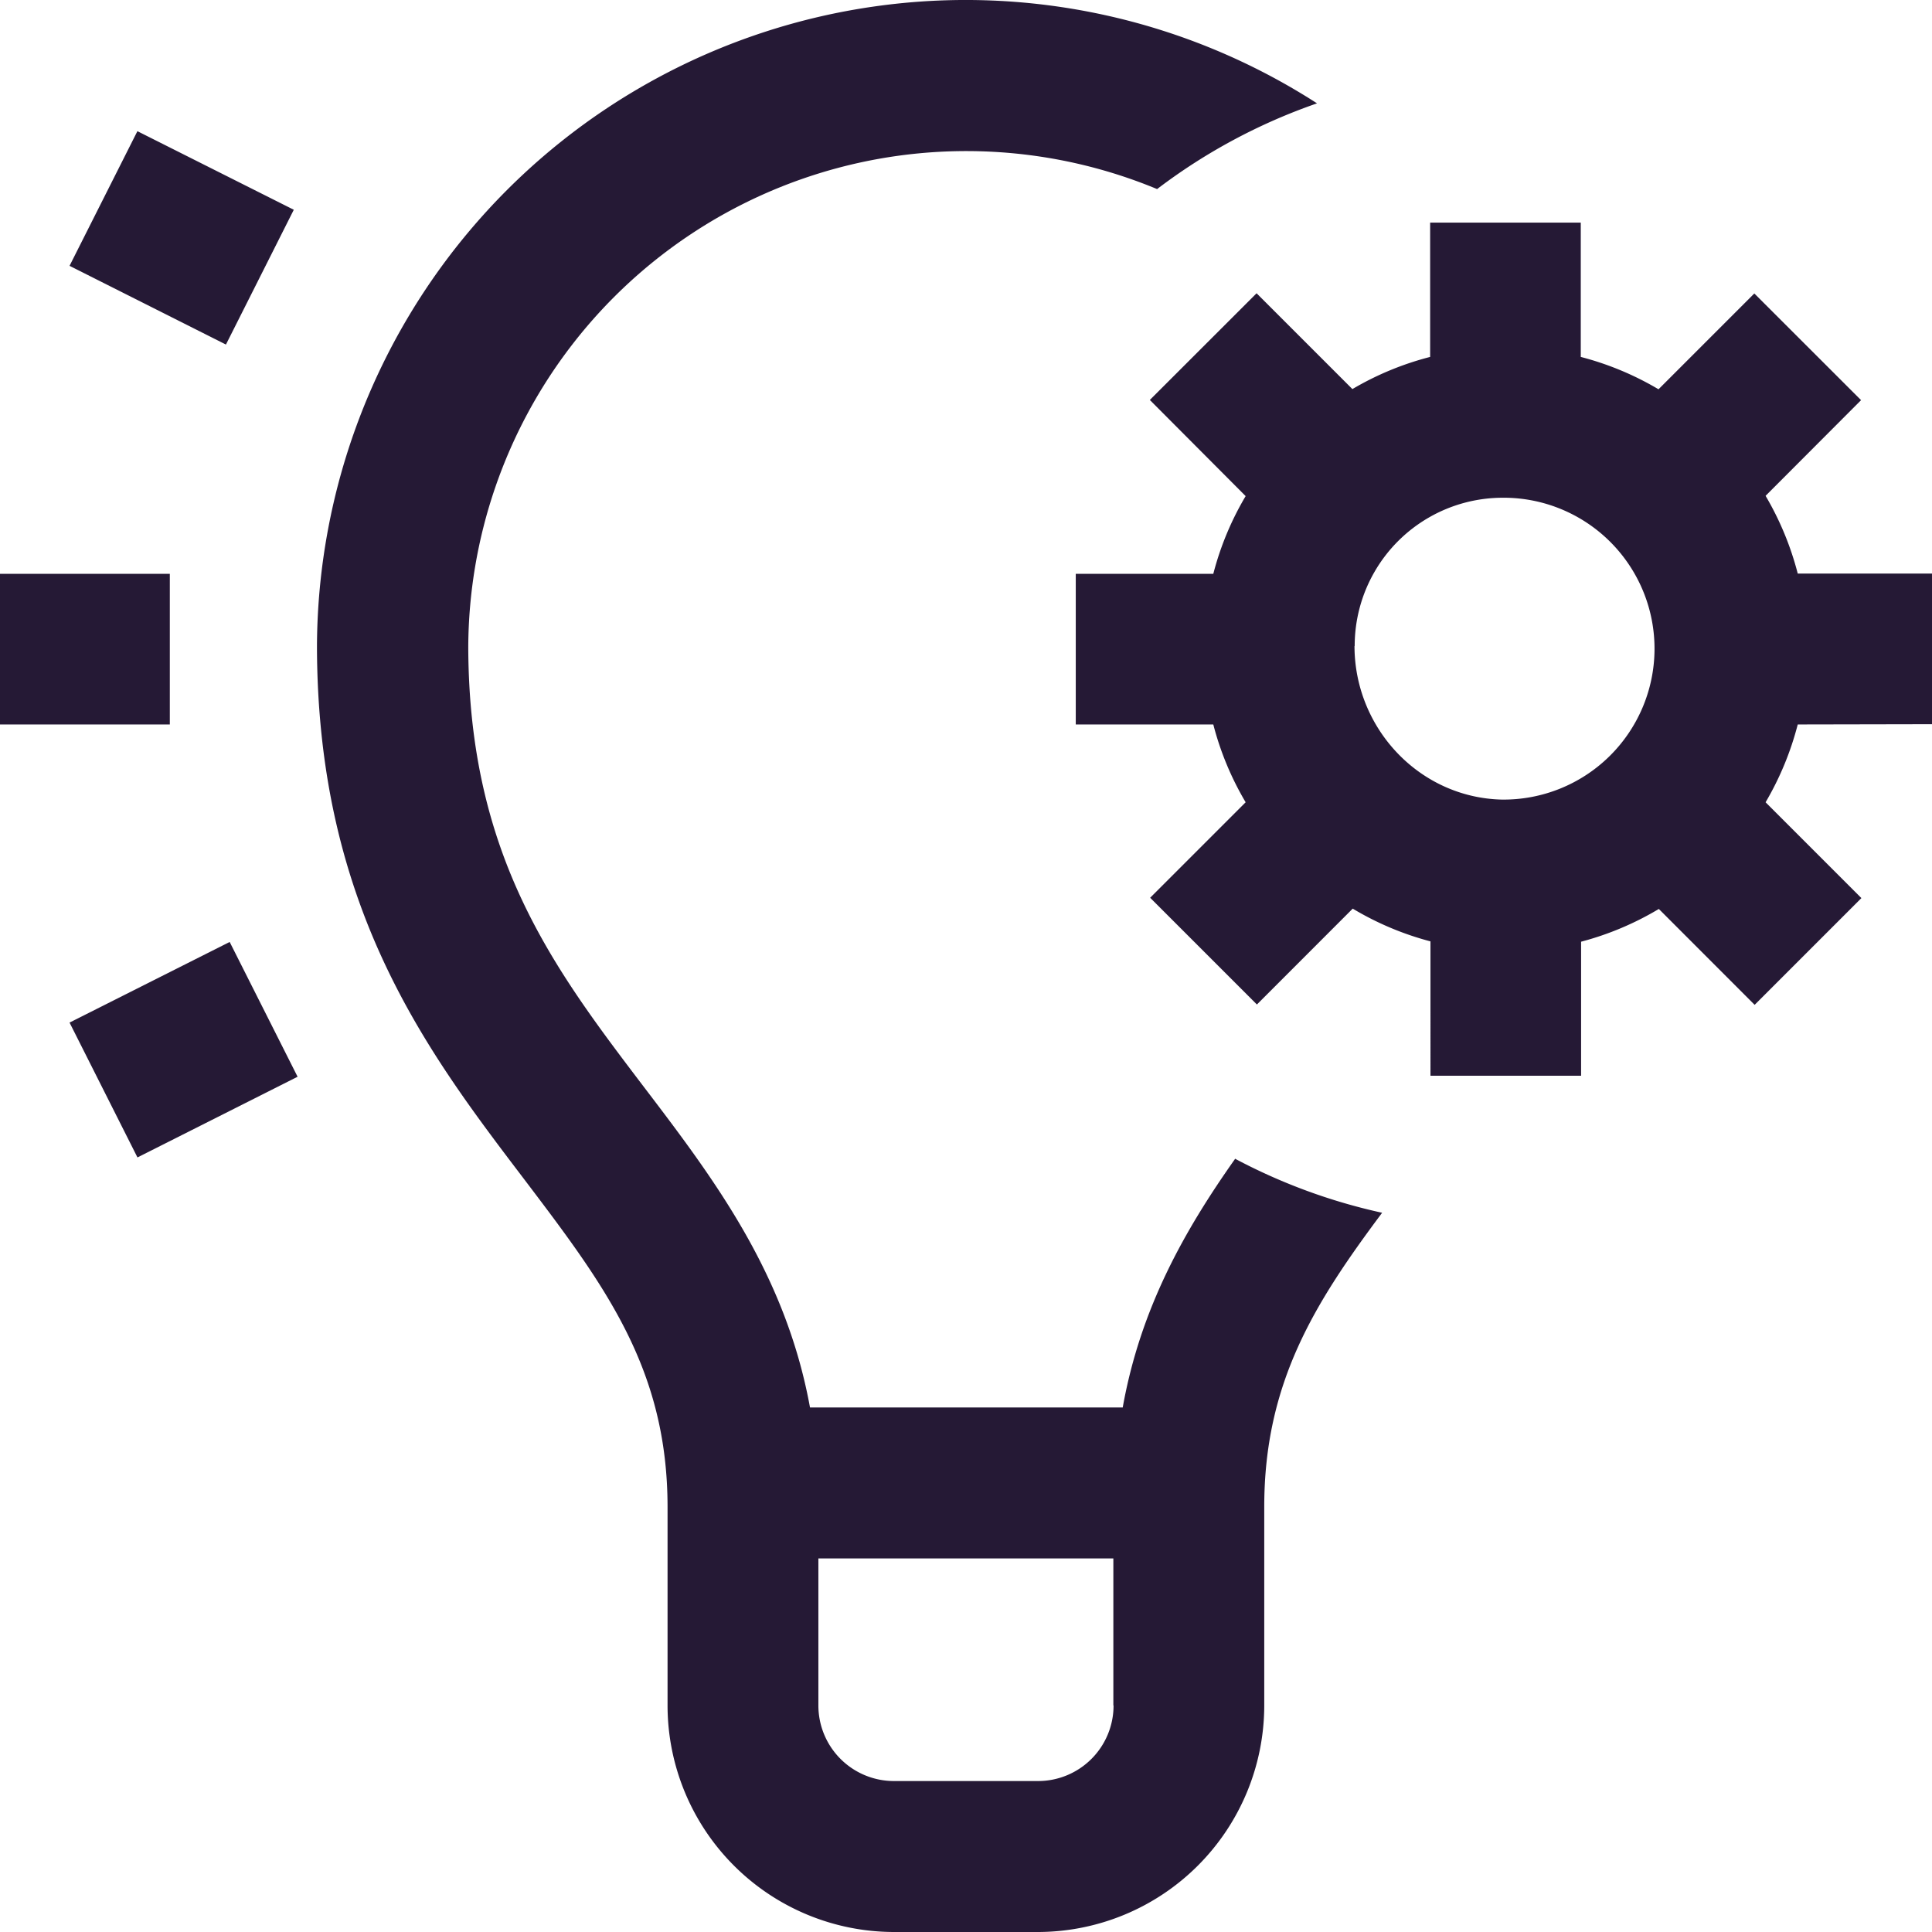 <svg id="Layer_6" data-name="Layer 6" xmlns="http://www.w3.org/2000/svg" viewBox="0 0 295 295"><defs><style>.cls-1{fill:#251935;}</style></defs><path class="cls-1" d="M28.43,113.12H2.5v-23H28.43ZM13.12,158.64l10.37,20.59,24.45-12.32L37.57,146.33ZM47.36,34.53l-23.88-12L13.12,43.09,37,55.11ZM277,113.12A46.09,46.09,0,0,1,272.09,125l14.63,14.63-16.3,16.3-14.63-14.64a45.85,45.85,0,0,1-11.87,5v20.47h-23V146.24a45.7,45.7,0,0,1-11.87-5l-14.63,14.64-16.3-16.3L192.7,125a45.74,45.74,0,0,1-4.94-11.88h-21v-23h21a45.68,45.68,0,0,1,4.94-11.87L178.07,63.57l16.3-16.29L209,61.91A45.68,45.68,0,0,1,220.87,57V36.49h23V57a45.82,45.82,0,0,1,11.87,4.94l14.63-14.63,16.3,16.29L272.09,78.21A46,46,0,0,1,277,90.08H297.5v23Zm-67.68-12c0,12.59,9.91,23.17,22.49,23.47a23,23,0,1,0,.55-46.09H232A22.62,22.62,0,0,0,209.35,101.17Zm-18.27,78.29a87.82,87.82,0,0,0,22.49,8.27c-10.33,13.82-18,26-18,44.9v30.3A34.61,34.61,0,0,1,161,297.5H139a34.61,34.61,0,0,1-34.57-34.57v-30.3c0-21.27-9.71-34-22-50.21C67.73,163.08,51.08,141.18,50.9,101.6h0v-.66A99.06,99.06,0,0,1,203.6,18.28a87.85,87.85,0,0,0-24.42,13.09A76.05,76.05,0,0,0,74,101.31c.09,32,13.08,49.08,26.82,67.16,10.66,14,21.62,28.46,25.36,48.94h47.75C176.65,202.19,183.42,190.31,191.08,179.46Zm-18.55,83.47V240.46H127.46v22.47A11.54,11.54,0,0,0,139,274.45h22A11.53,11.53,0,0,0,172.53,262.93Z" transform="translate(-2.5 -2.5)"/></svg>